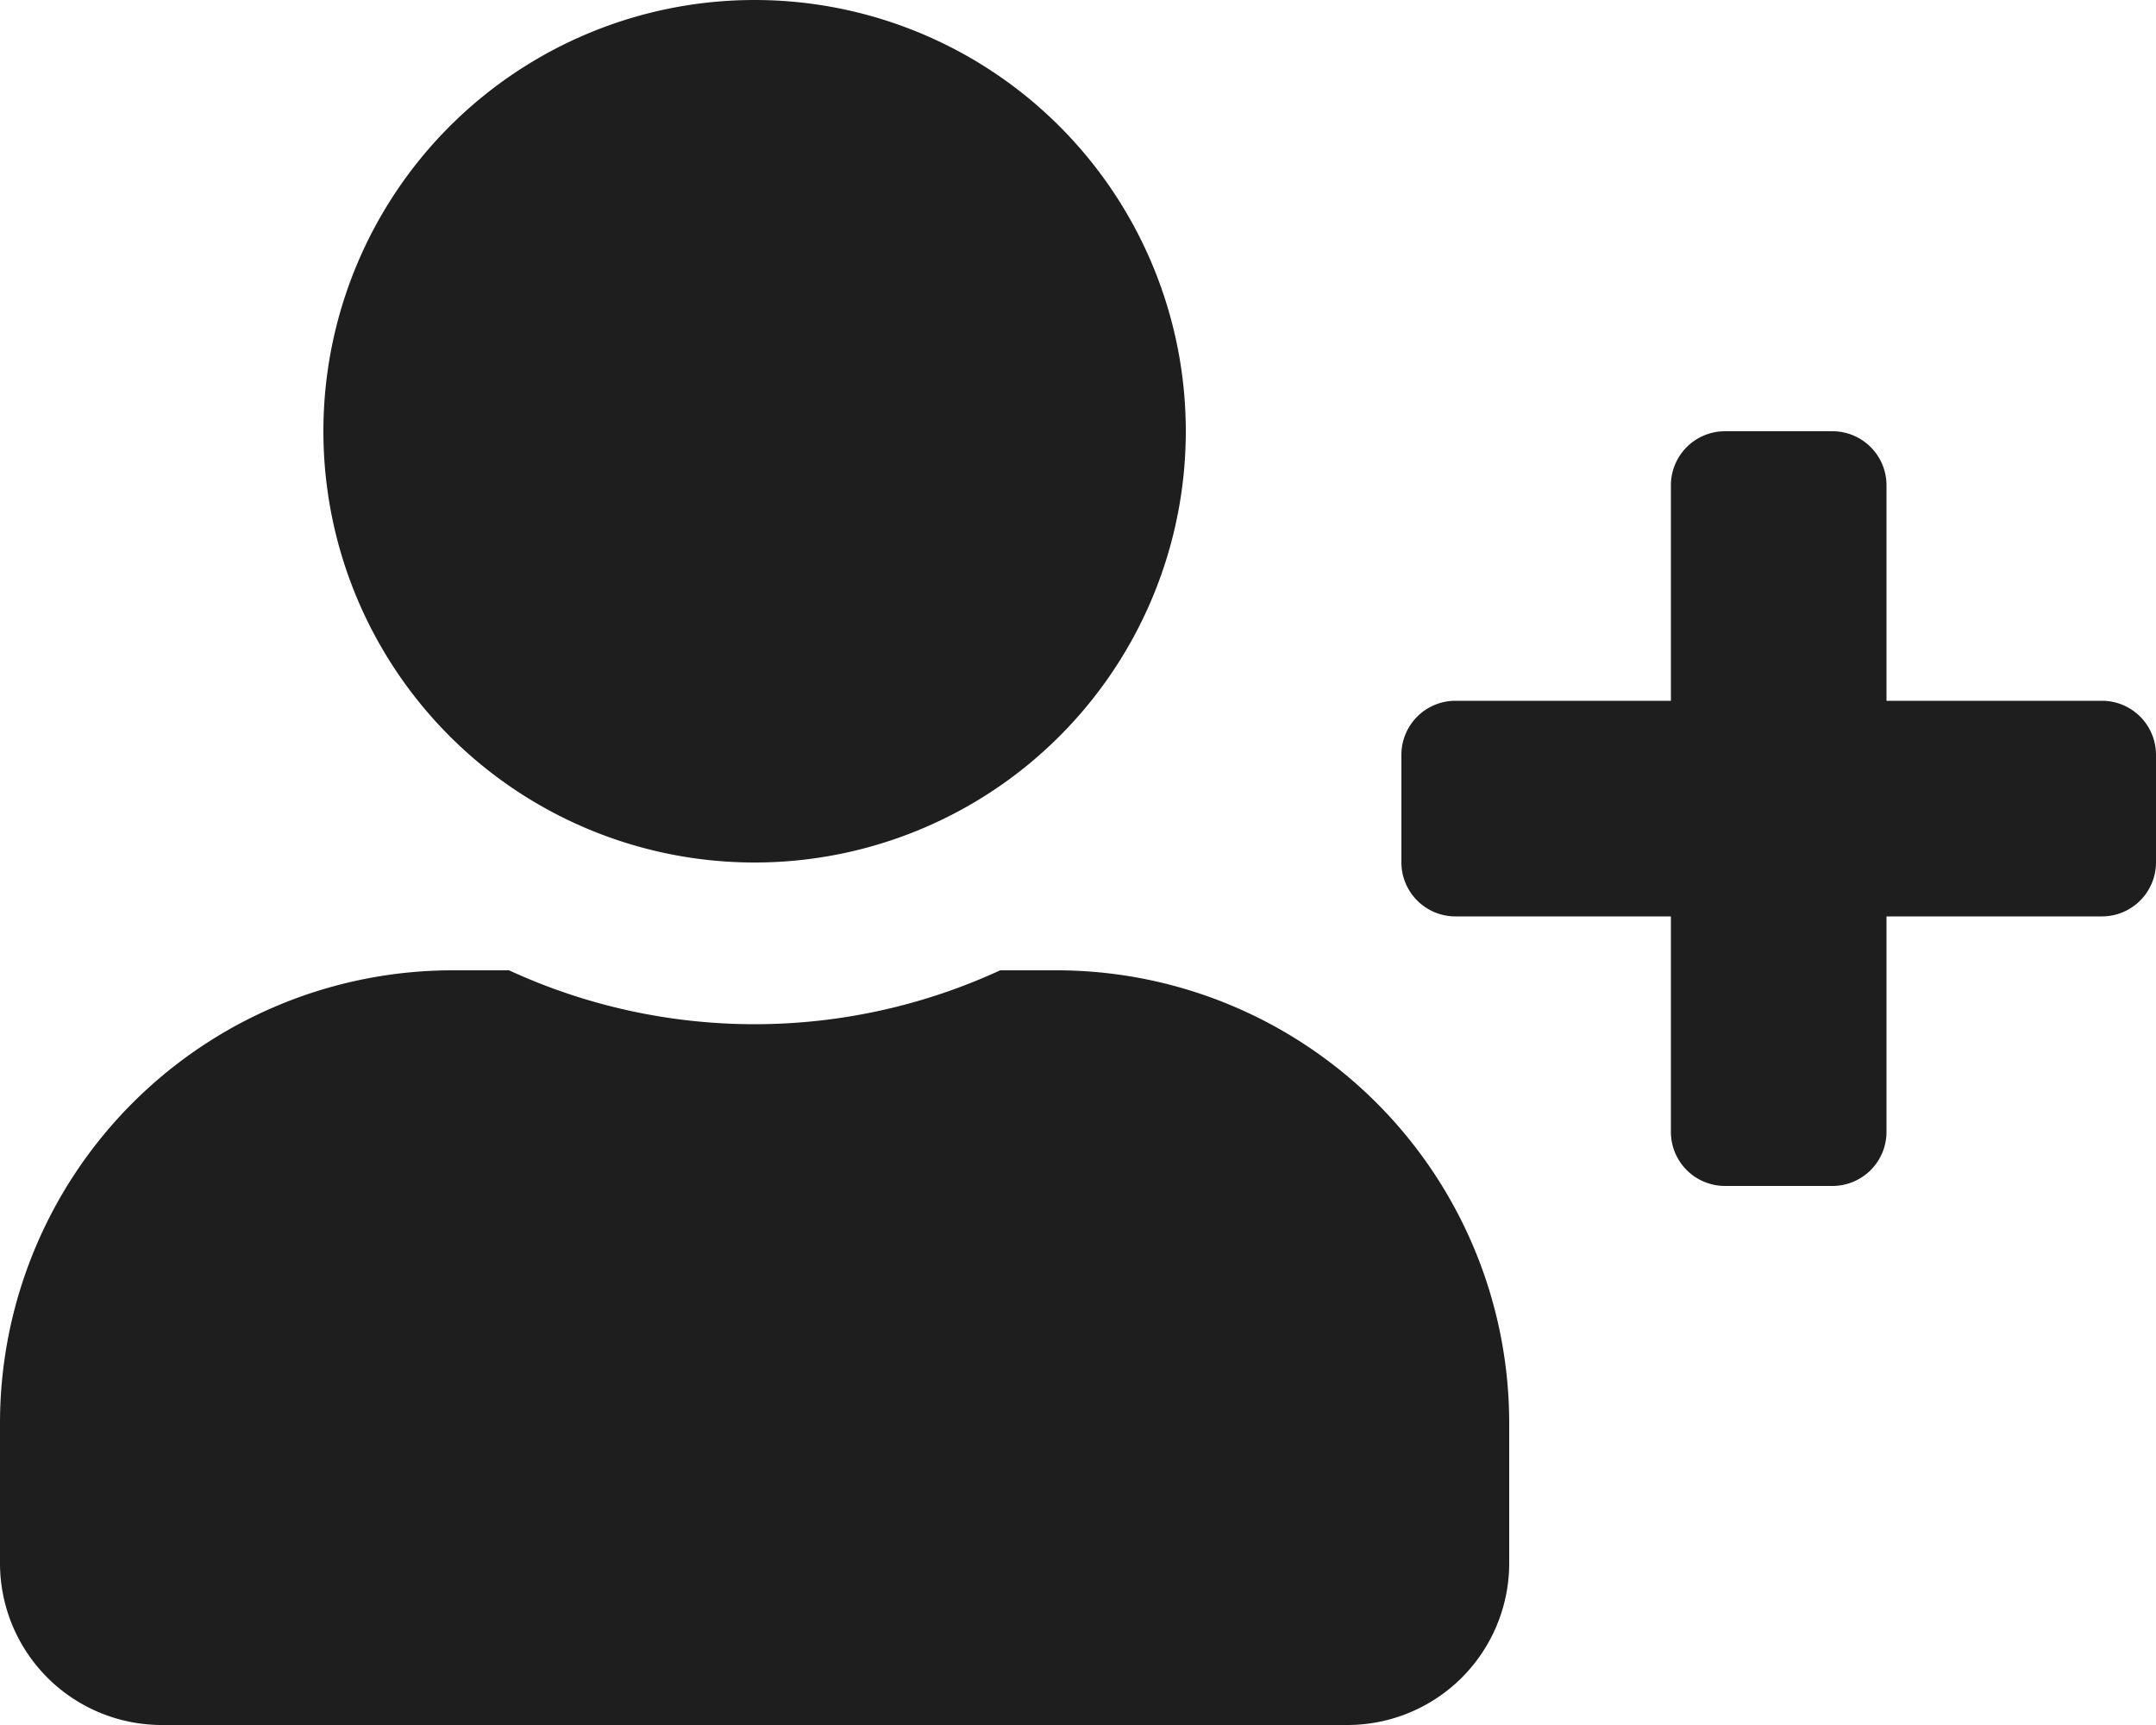 <svg xmlns="http://www.w3.org/2000/svg" width="30" height="24" viewBox="0 0 30 24">
  <path id="user-plus" d="M29.25,9.75h-3v-3A.752.752,0,0,0,25.5,6H24a.752.752,0,0,0-.75.75v3h-3a.752.752,0,0,0-.75.75V12a.752.752,0,0,0,.75.75h3v3a.752.752,0,0,0,.75.75h1.5a.752.752,0,0,0,.75-.75v-3h3A.752.752,0,0,0,30,12V10.5A.752.752,0,0,0,29.25,9.75ZM10.5,12a6,6,0,1,0-6-6A6,6,0,0,0,10.5,12Zm4.2,1.5h-.783a8.16,8.16,0,0,1-6.834,0H6.3A6.3,6.3,0,0,0,0,19.8v1.95A2.251,2.251,0,0,0,2.25,24h16.5A2.251,2.251,0,0,0,21,21.75V19.8A6.3,6.3,0,0,0,14.7,13.5Z" fill="#1e1e1e"/>
</svg>
